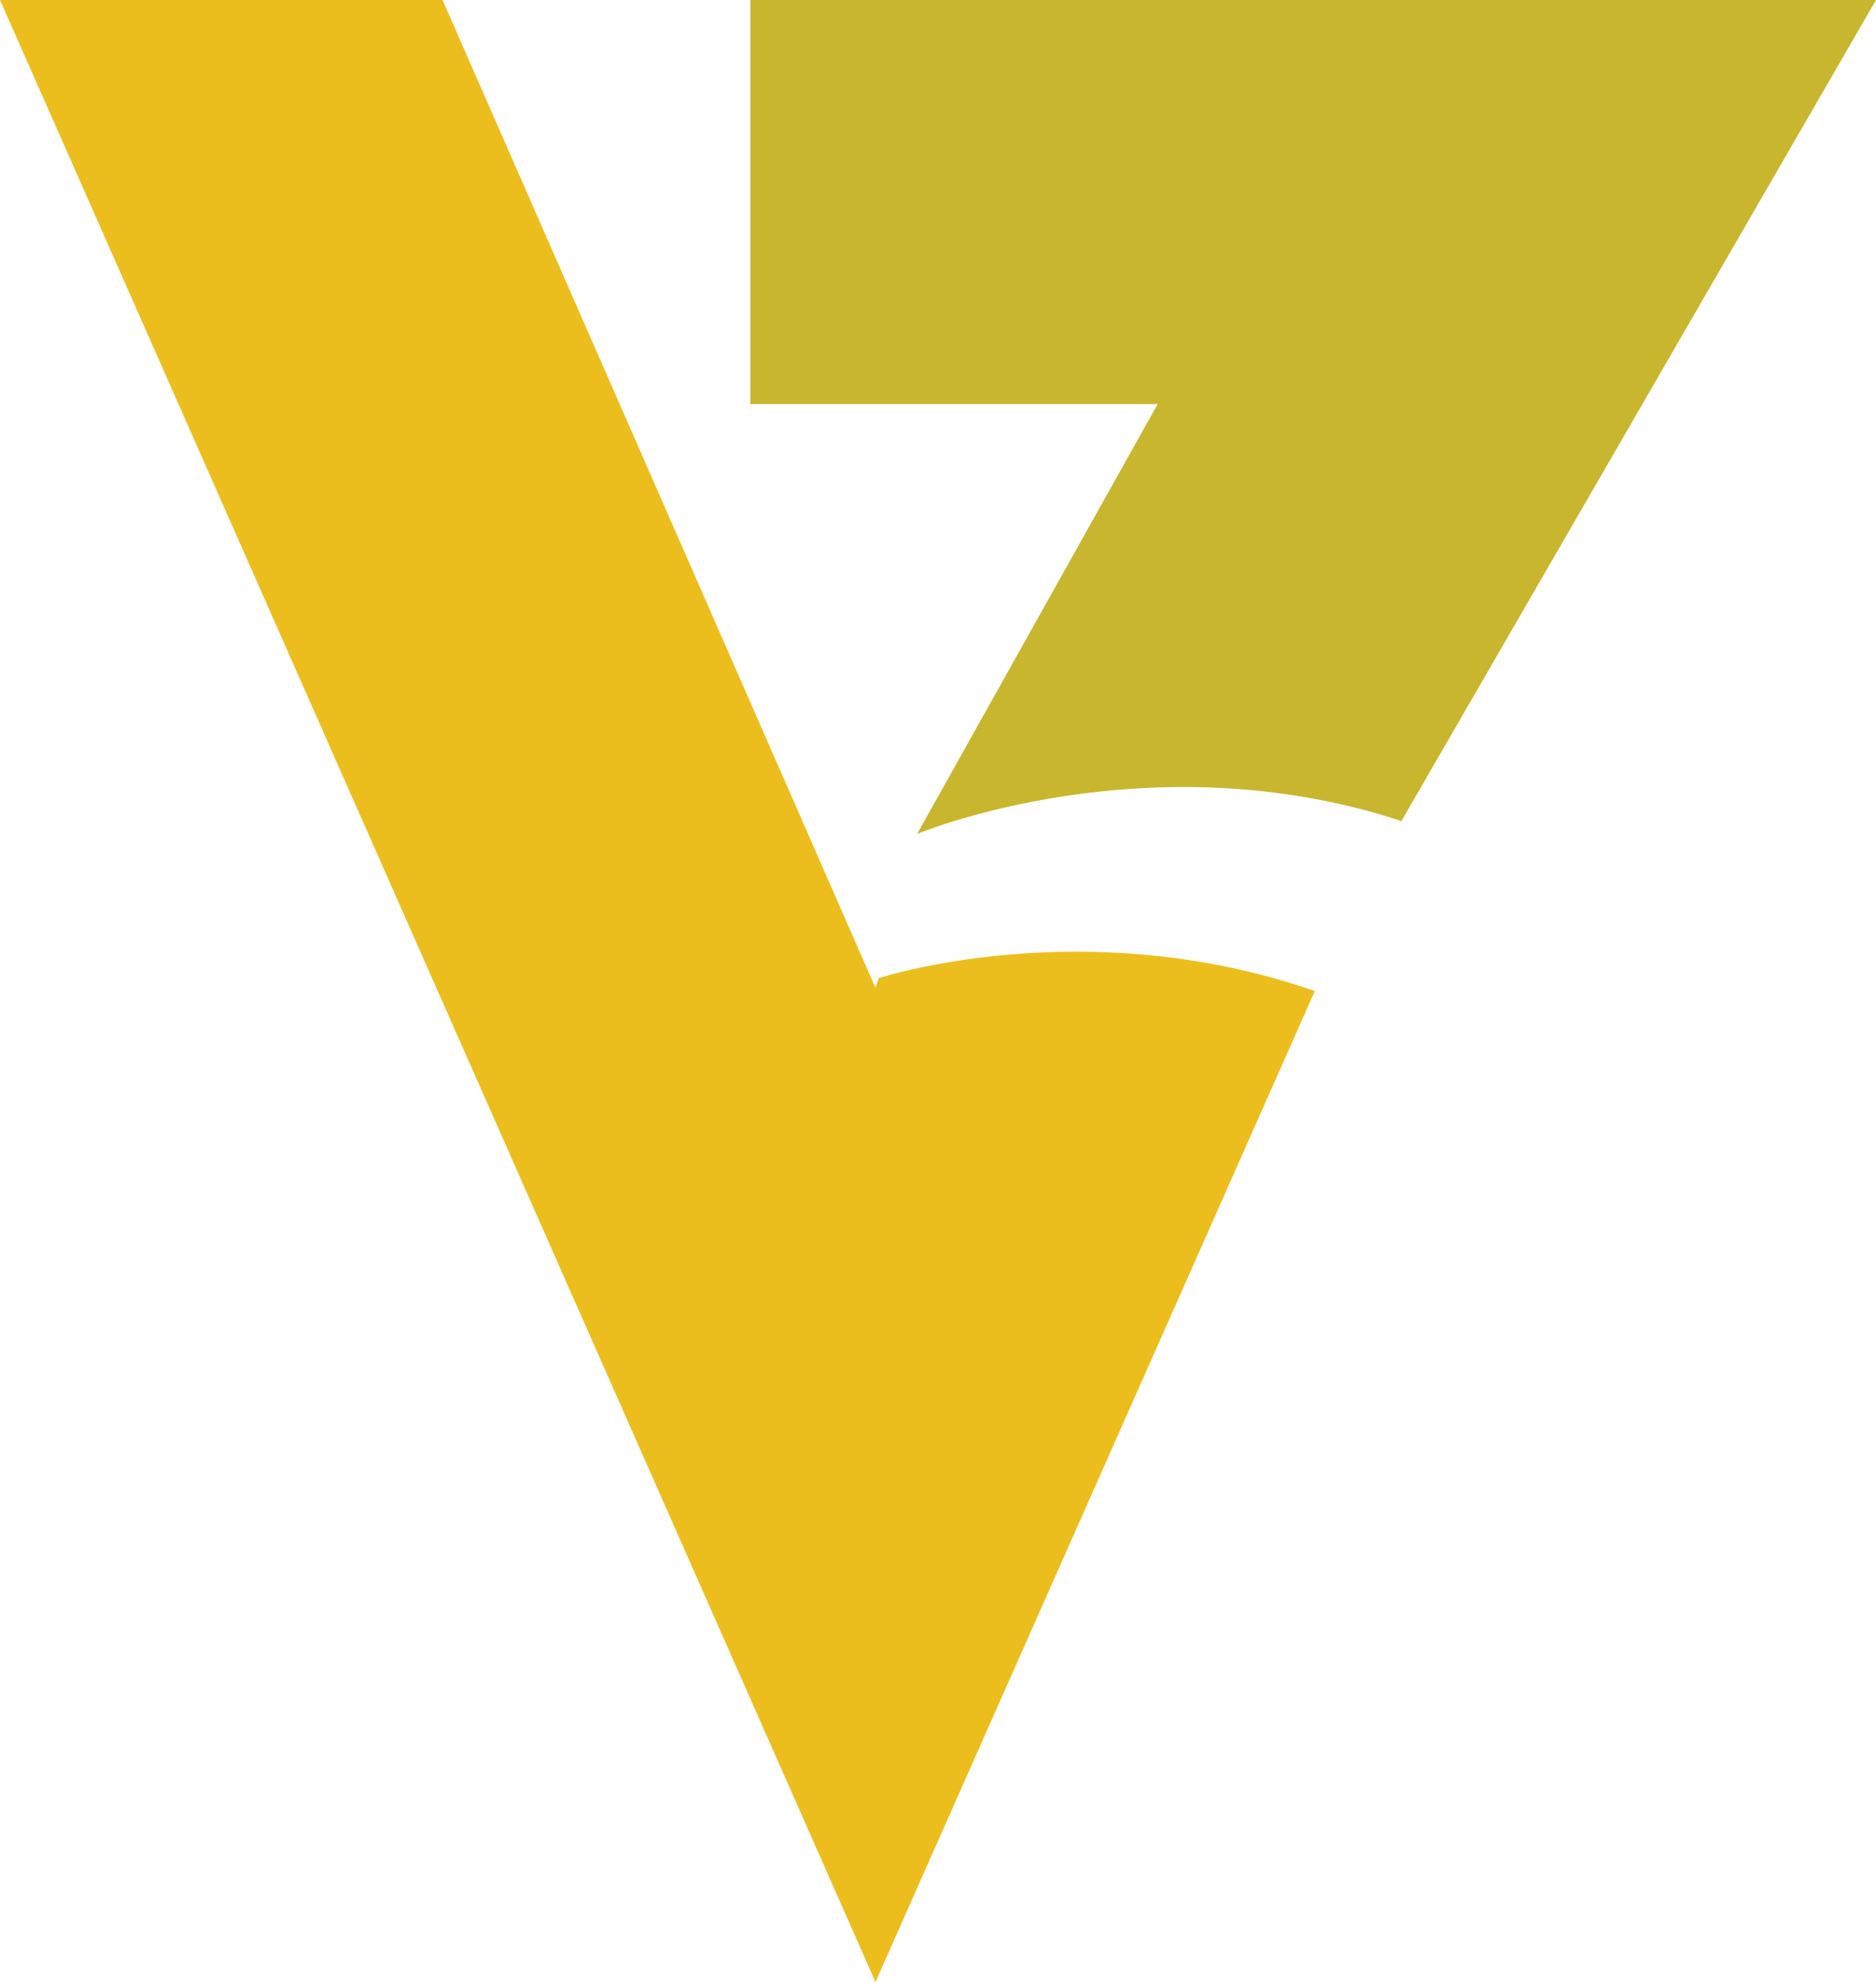 <?xml version="1.0" encoding="utf-8"?>
<!-- Generator: Adobe Illustrator 27.1.0, SVG Export Plug-In . SVG Version: 6.00 Build 0)  -->
<svg version="1.1" id="Layer_1" xmlns="http://www.w3.org/2000/svg" xmlns:xlink="http://www.w3.org/1999/xlink" x="0px" y="0px"
	 viewBox="0 0 58.5 61.8" style="enable-background:new 0 0 58.5 61.8;" xml:space="preserve">
<style type="text/css">
	.st0{fill:#ECBE1D;}
	.st1{fill:#C8B62E;}
</style>
<g>
	<path class="st0" d="M27.3,30.8l0.1-0.3c0,0,6.4-2.1,13.6,0.4L27.3,61.8L0,0l13.8,0L27.3,30.8z"/>
	<path class="st1" d="M28.6,26c0,0,7.2-3,15.1-0.4L58.5,0L23.4,0v12.6h12.7L28.6,26z"/>
</g>
</svg>
